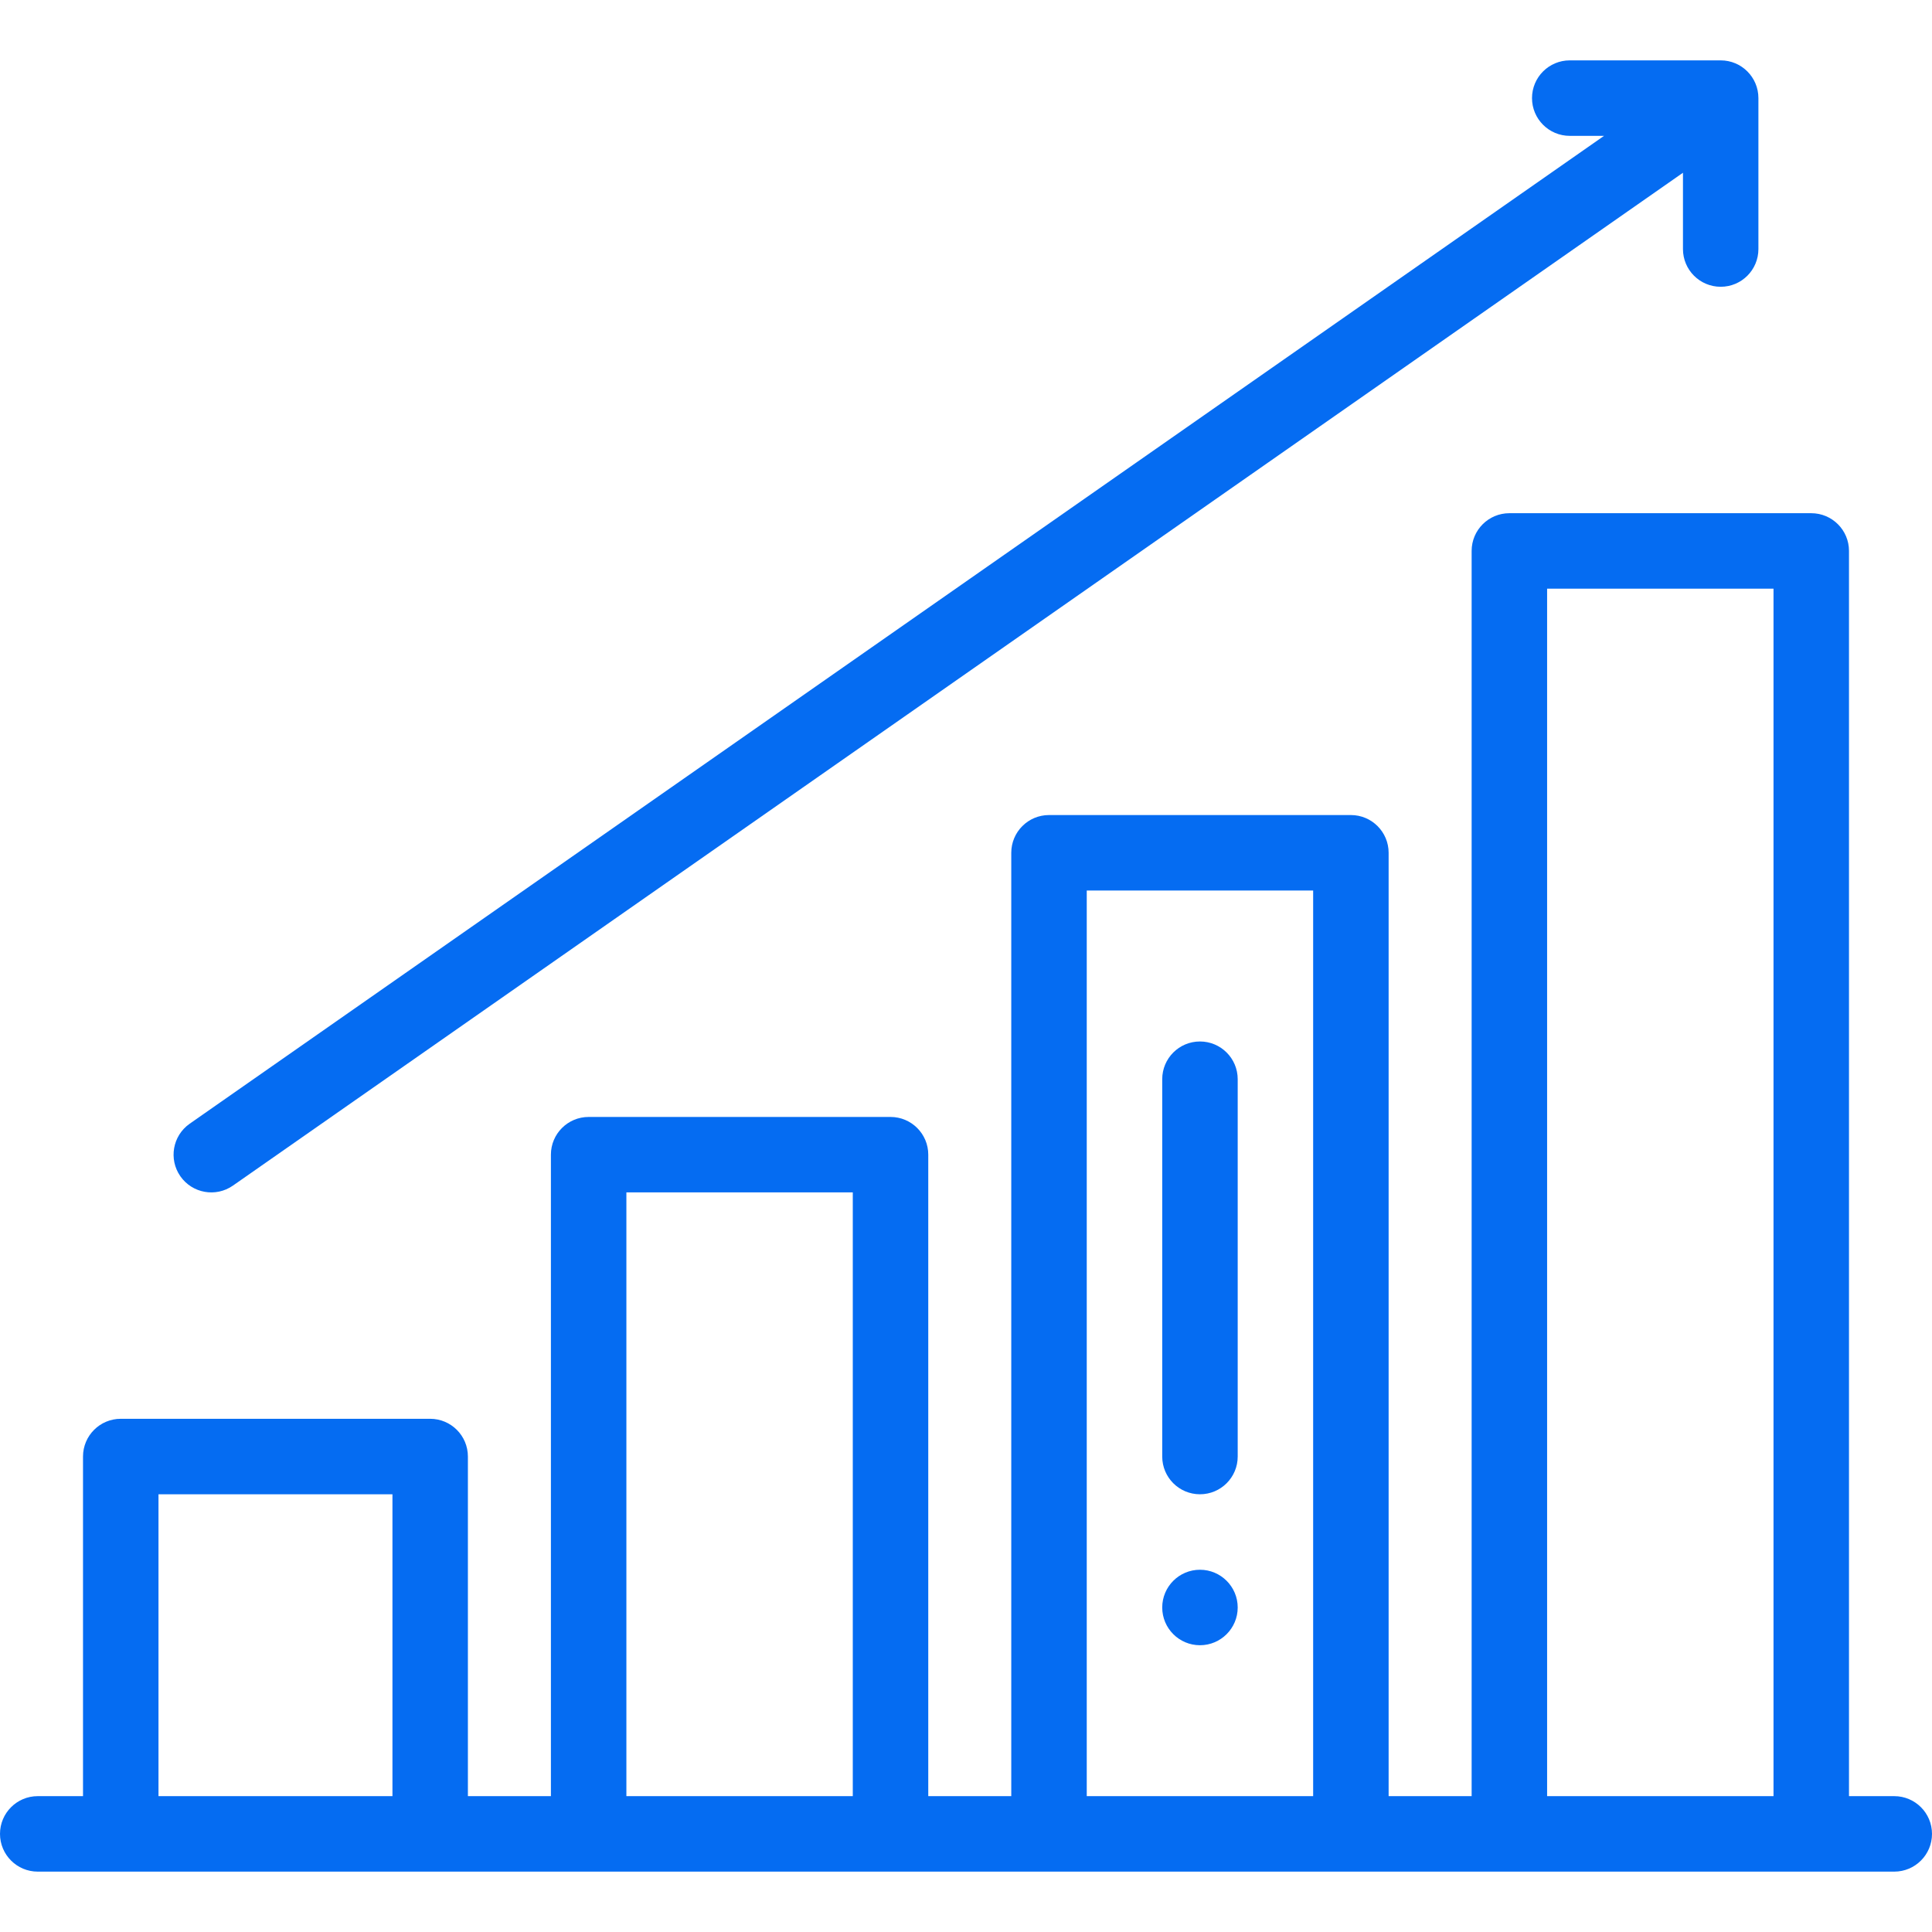 <svg width="60" height="60" viewBox="0 0 60 60" fill="none" xmlns="http://www.w3.org/2000/svg">
<g clip-path="url(#clip0_4442_687)">
<path d="M37.266 48.75C36.619 48.75 36.094 49.275 36.094 49.922C36.094 50.569 36.619 51.094 37.266 51.094C37.912 51.094 38.438 50.569 38.438 49.922C38.438 49.275 37.912 48.75 37.266 48.75Z" fill="#056CF2"/>
<path d="M58.828 55.781H57.422V17.109C57.422 16.462 56.897 15.938 56.25 15.938H46.875C46.228 15.938 45.703 16.462 45.703 17.109V55.781H43.125V26.484C43.125 25.837 42.6 25.312 41.953 25.312H32.578C31.931 25.312 31.406 25.837 31.406 26.484V55.781H28.828V35.859C28.828 35.212 28.303 34.688 27.656 34.688H18.281C17.634 34.688 17.109 35.212 17.109 35.859V55.781H14.531V45.234C14.531 44.587 14.007 44.062 13.359 44.062H3.75C3.103 44.062 2.578 44.587 2.578 45.234V55.781H1.172C0.525 55.781 0 56.306 0 56.953C0 57.6 0.525 58.125 1.172 58.125H58.828C59.475 58.125 60 57.6 60 56.953C60 56.306 59.475 55.781 58.828 55.781ZM48.047 18.281H55.078V55.781H48.047V18.281ZM33.75 27.656H40.781V55.781H33.75V27.656ZM19.453 37.031H26.484V55.781H19.453V37.031ZM4.922 46.406H12.188V55.781H4.922V46.406Z" fill="#056CF2"/>
<path d="M5.602 36.531C5.972 37.06 6.702 37.191 7.234 36.82L52.266 5.365V7.734C52.266 8.382 52.79 8.906 53.438 8.906C54.085 8.906 54.609 8.382 54.609 7.734V3.047C54.609 2.4 54.085 1.875 53.438 1.875H48.75C48.103 1.875 47.578 2.4 47.578 3.047C47.578 3.694 48.103 4.219 48.75 4.219H49.815L5.891 34.898C5.361 35.269 5.231 36 5.602 36.531Z" fill="#056CF2"/>
<path d="M37.266 32.344C36.618 32.344 36.094 32.868 36.094 33.516V45.234C36.094 45.882 36.618 46.406 37.266 46.406C37.913 46.406 38.438 45.882 38.438 45.234V33.516C38.438 32.868 37.913 32.344 37.266 32.344Z" fill="#056CF2"/>
</g>
<defs>
<clipPath id="clip0_4442_687">
<rect width="60" height="60" fill="white"/>
</clipPath>
</defs>
</svg>
